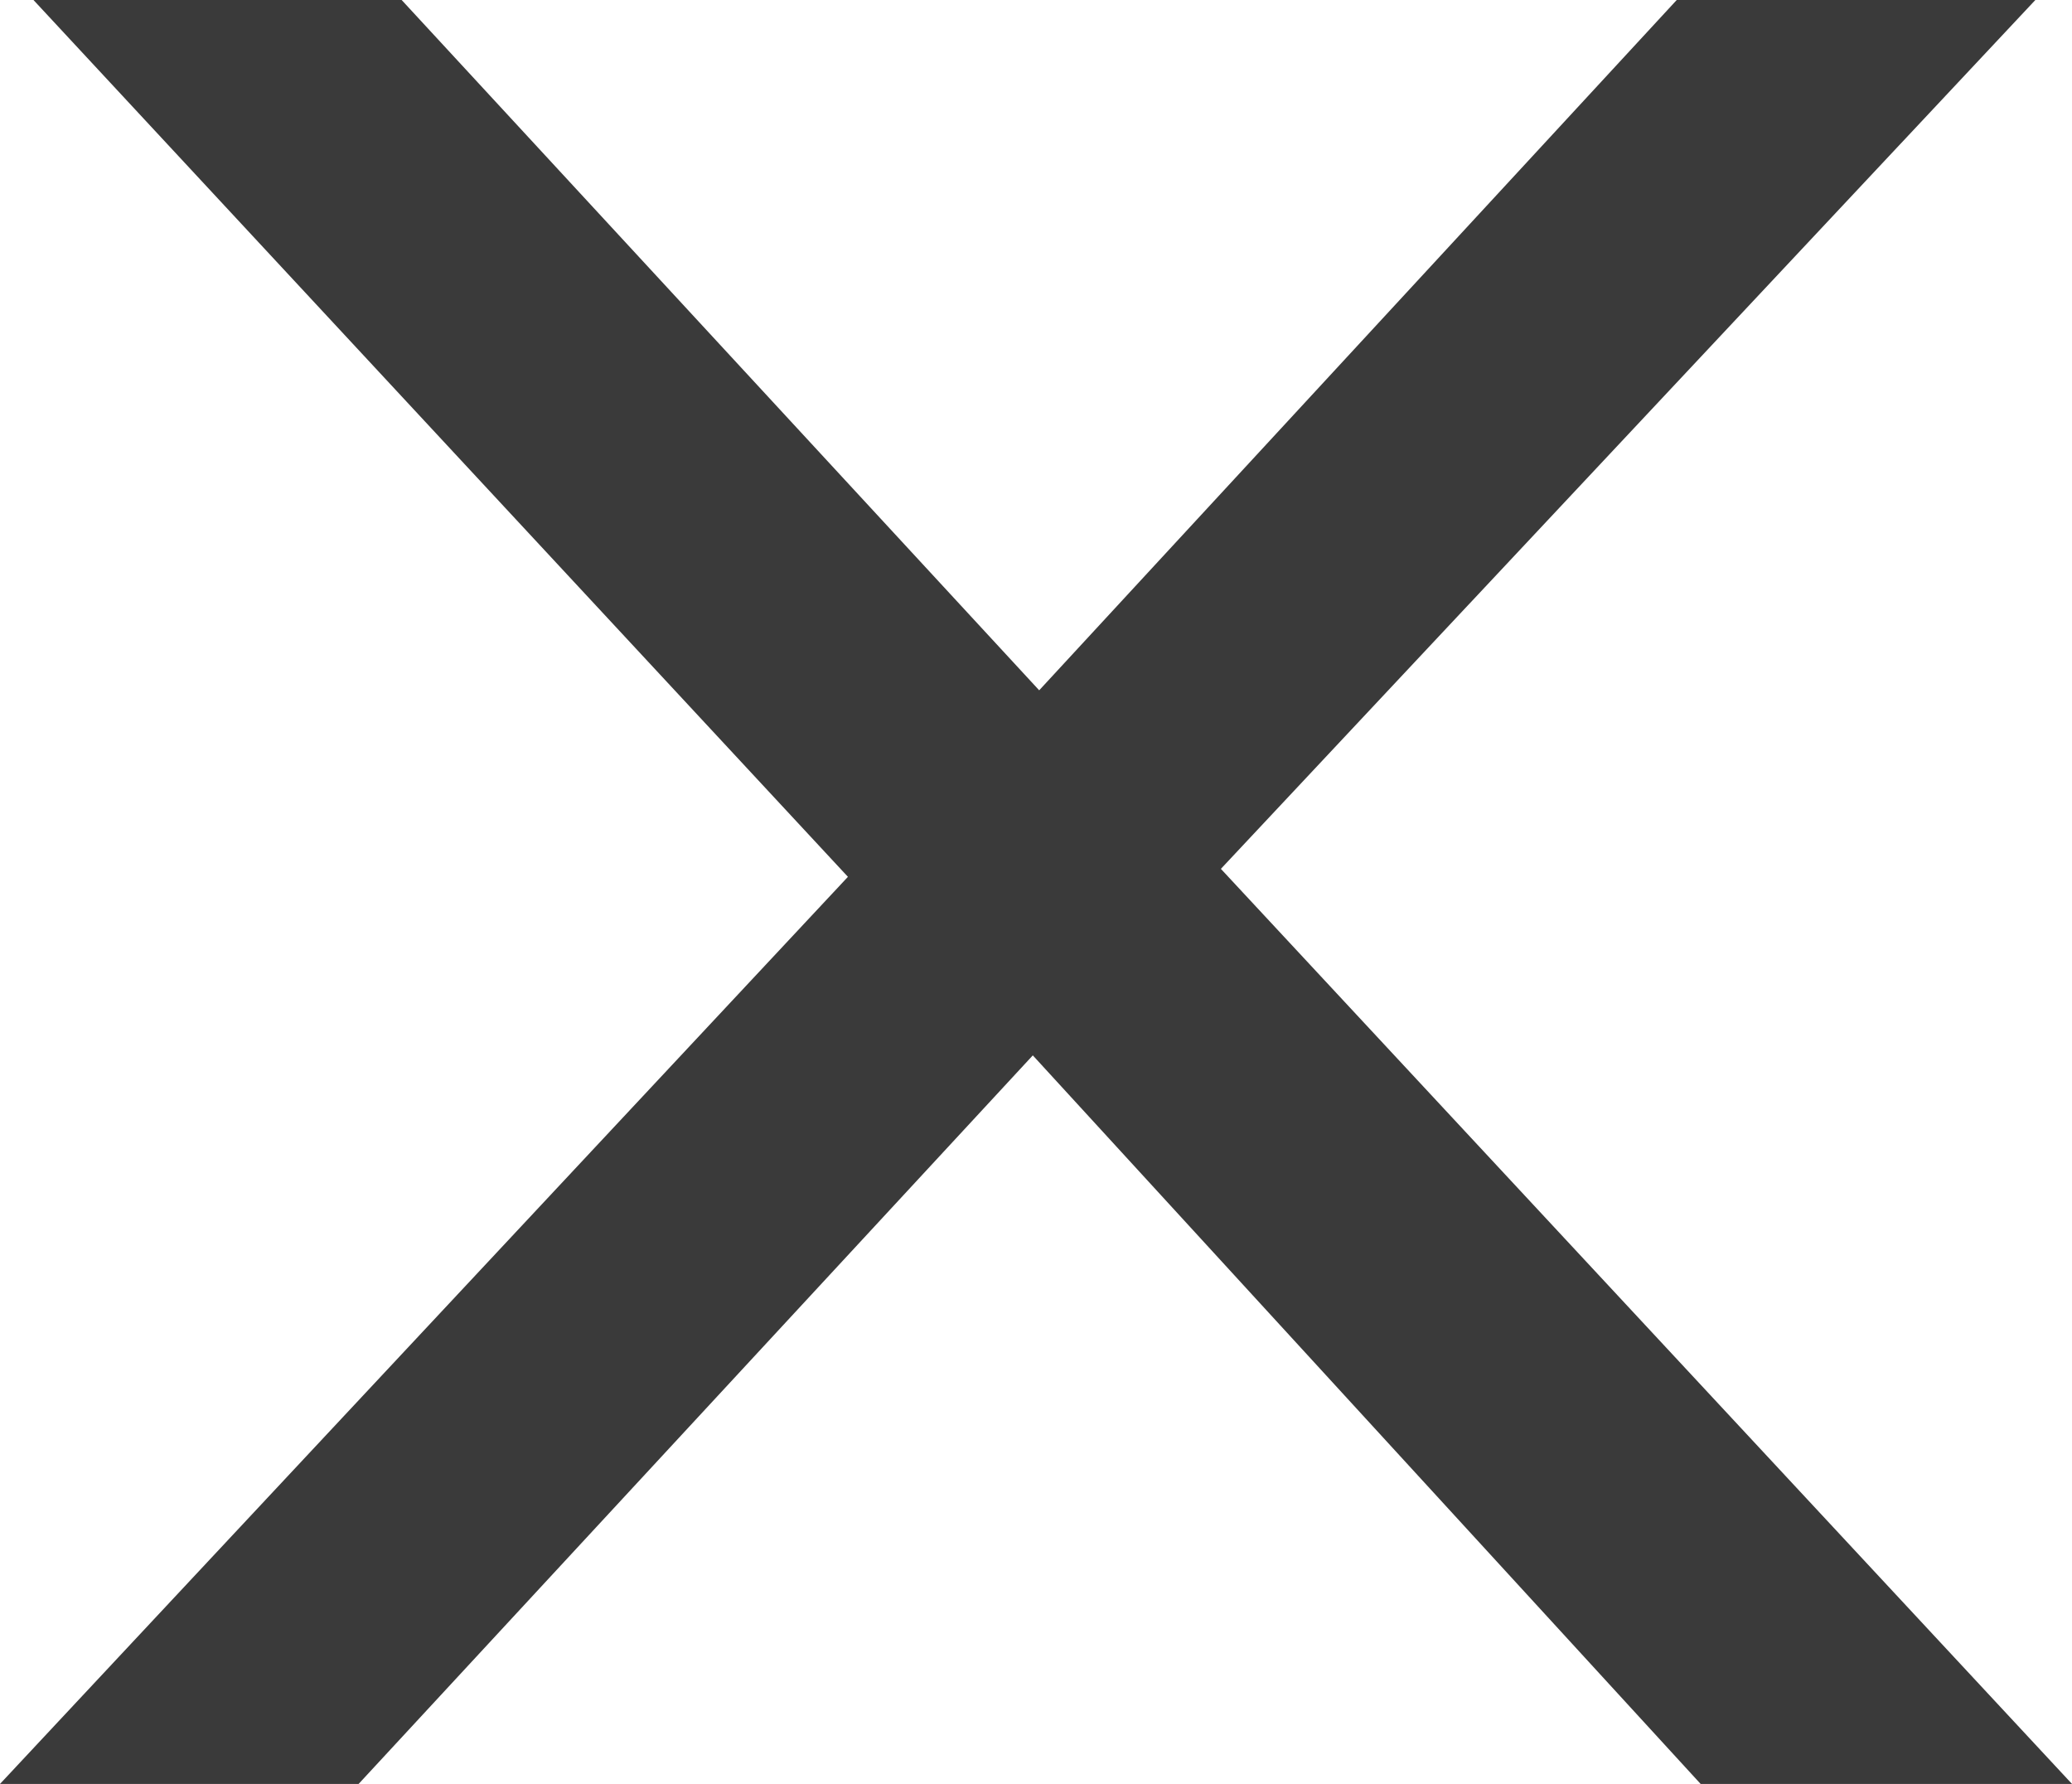 <svg xmlns="http://www.w3.org/2000/svg" viewBox="0 0 13 11.19"><defs><style>.cls-1{fill:#3a3a3a;}</style></defs><g id="Layer_2" data-name="Layer 2"><g id="Layer_1-2" data-name="Layer 1"><path class="cls-1" d="M5.32,5.5.21,0H2.52l4,4.33,4-4.33h2.25L7.66,5.45,13,11.19H10.67L6.48,6.62,2.25,11.19H0Z"/></g></g></svg>
